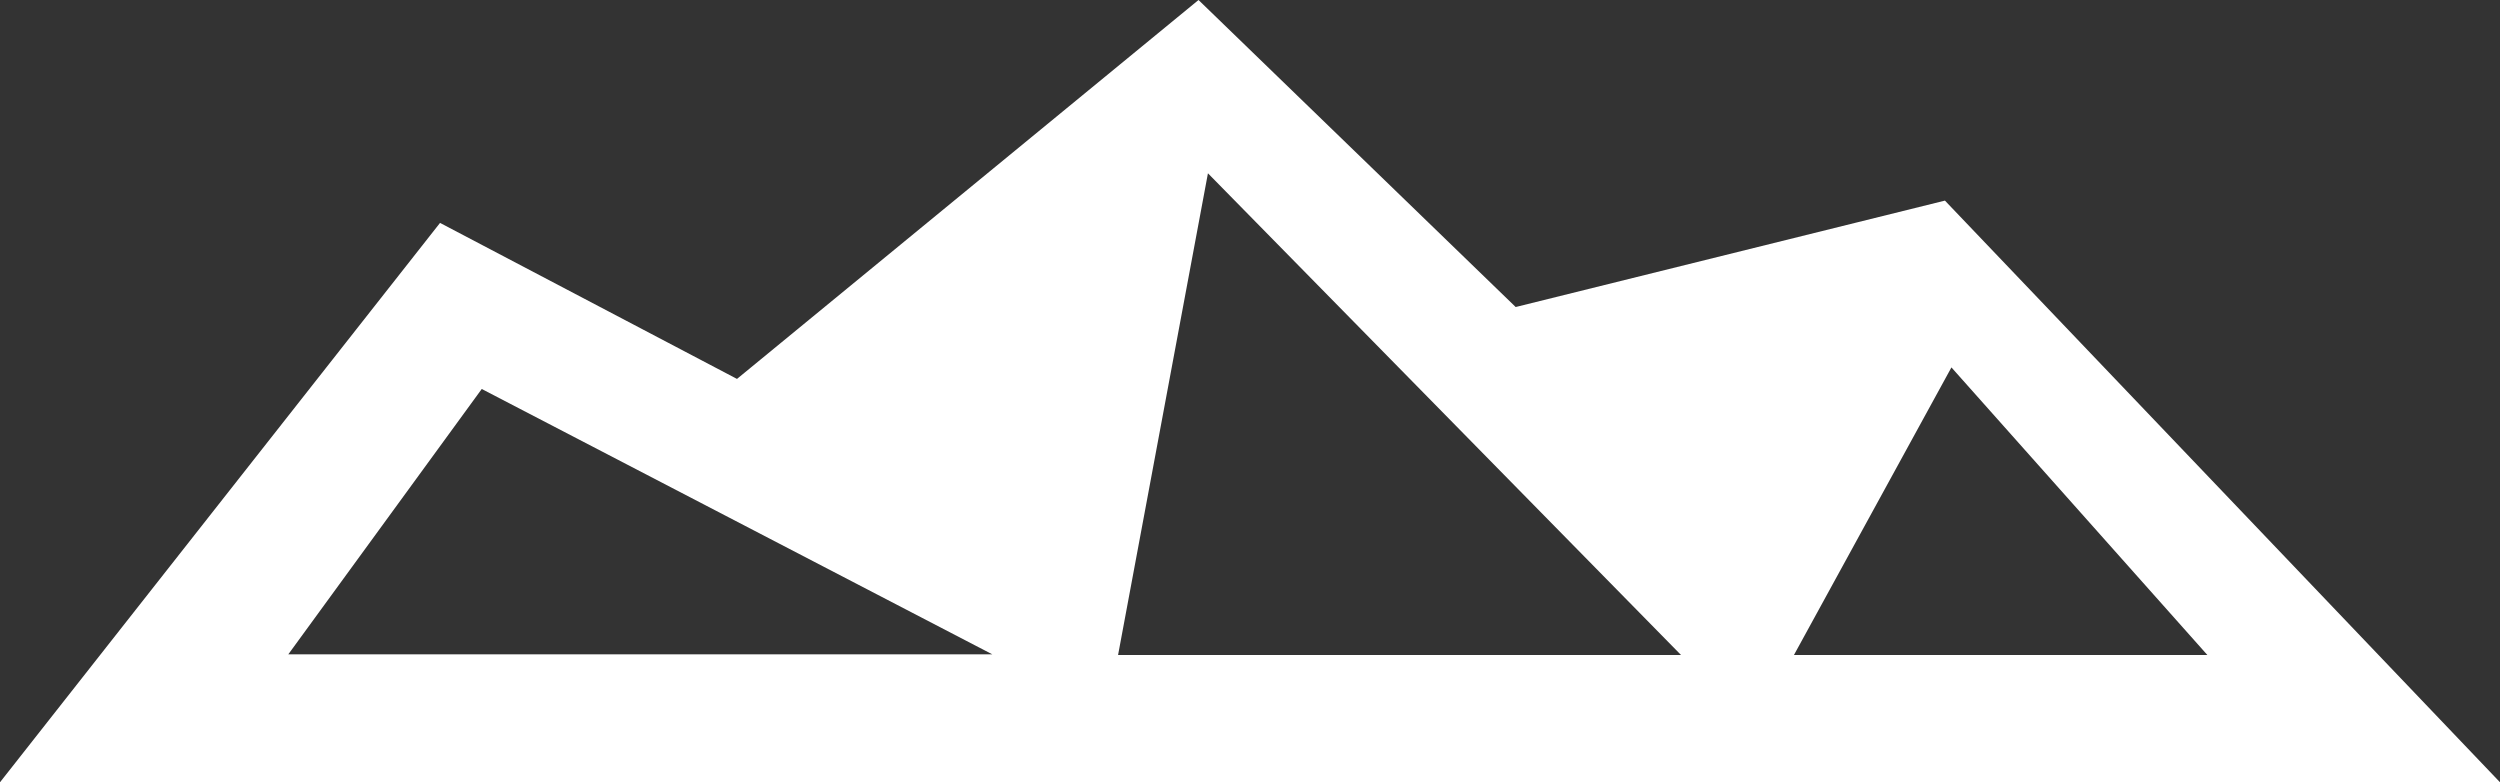 <svg xmlns="http://www.w3.org/2000/svg" width="146.431" height="45.82" viewBox="0 0 146.431 45.82">
  <rect x="0" y="0" width="146.431" height="45.82" fill="#333333" stroke="none"/>
  <path id="Path_1" data-name="Path 1" d="M28.217,22.784l29.9,15.54H16.888ZM114.3,21.52l14.992,16.846H105.075ZM70.752,10.15,98.463,38.366H65.488ZM70.2,0,43.167,22.194,25.774,13.056,0,45.82H146.431L113.919,11.75,88.777,17.983Z" fill="#fff"/>
</svg>
